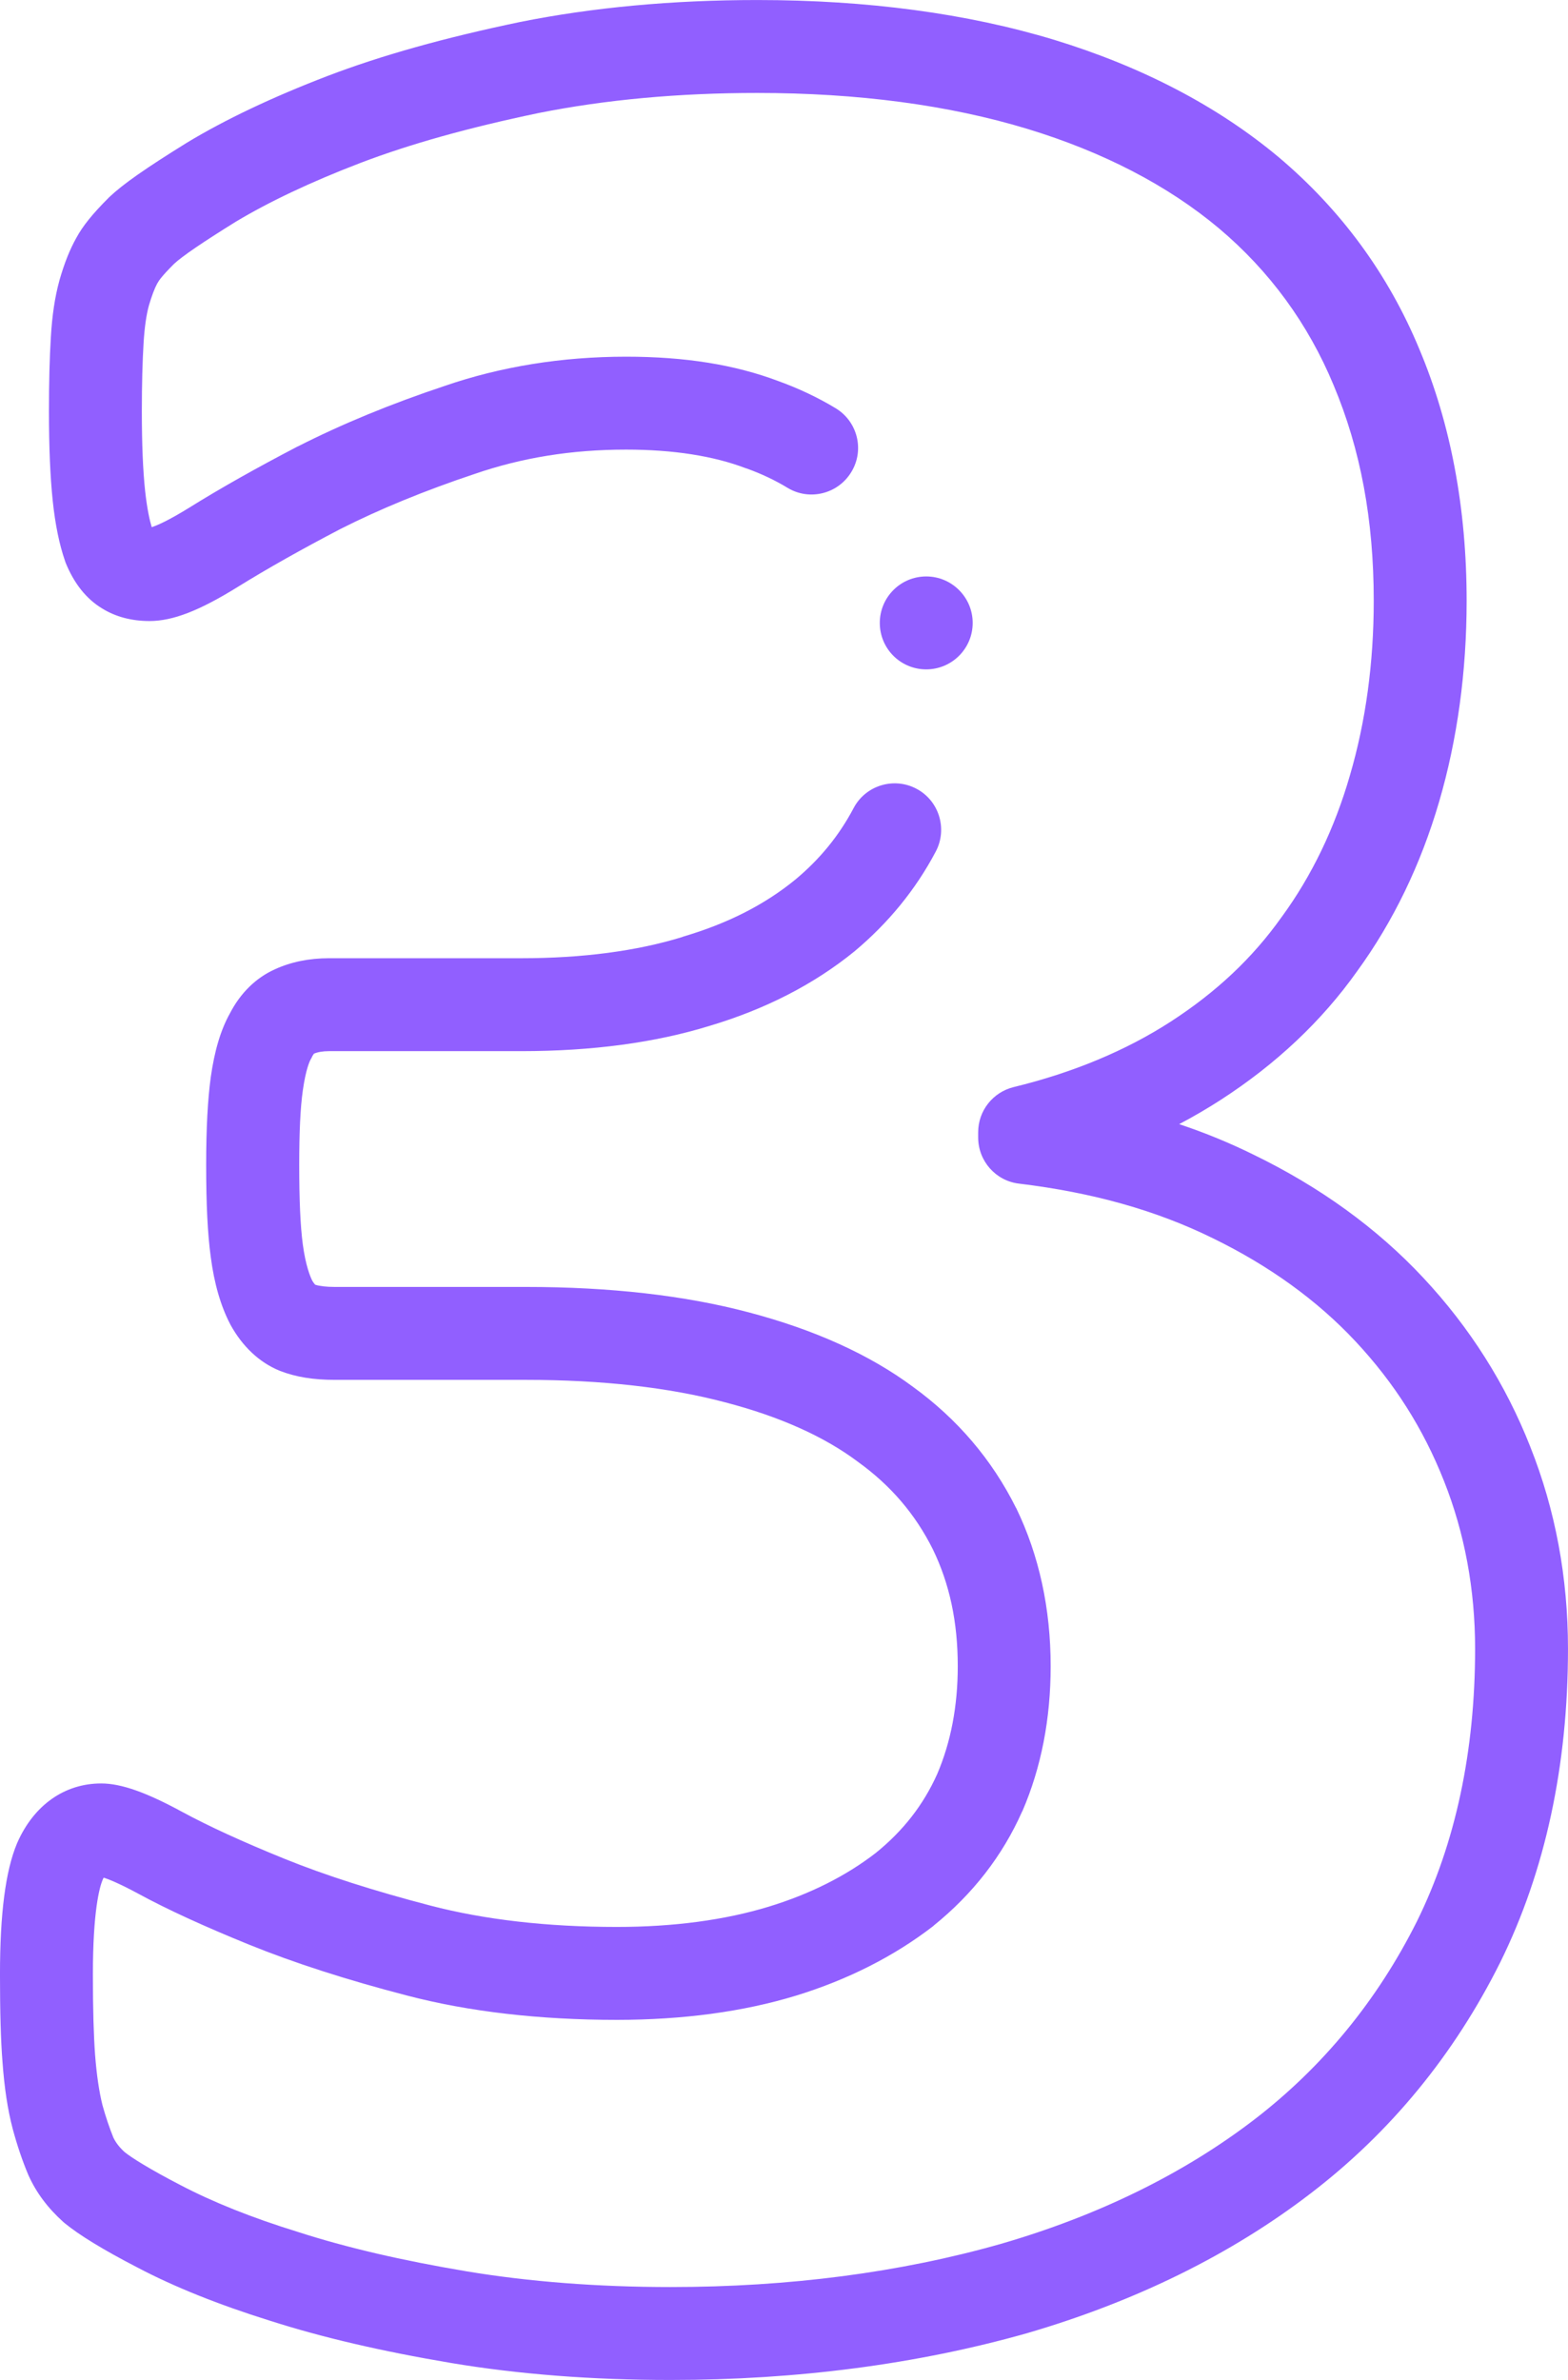 <?xml version="1.0" encoding="UTF-8"?> <!-- Creator: CorelDRAW X8 --> <svg xmlns="http://www.w3.org/2000/svg" xmlns:xlink="http://www.w3.org/1999/xlink" xml:space="preserve" width="89.288mm" height="135.467mm" style="shape-rendering:geometricPrecision; text-rendering:geometricPrecision; image-rendering:optimizeQuality; fill-rule:evenodd; clip-rule:evenodd" viewBox="0 0 9993 15161"> <defs> <style type="text/css"> <![CDATA[ .fil0 {fill:#915FFF} ]]> </style> </defs> <g id="Слой_x0020_1">  <g id="_1492176722064"> <g> <g> <path class="fil0" d="M9753 9217c-157,-399 -386,-761 -683,-1078 -294,-315 -658,-578 -1080,-783 -152,-75 -310,-140 -475,-195 93,-49 182,-101 267,-156 351,-227 643,-502 867,-818 230,-316 406,-680 523,-1081 116,-397 175,-828 175,-1279 0,-588 -101,-1127 -301,-1602 -198,-478 -500,-889 -897,-1224 -389,-325 -870,-576 -1429,-747 -557,-169 -1194,-254 -1894,-254 -540,0 -1048,47 -1512,140 -480,100 -881,212 -1227,344 -352,135 -653,278 -896,425 -263,163 -406,263 -494,346 -1,1 -3,3 -5,5 -103,103 -165,180 -206,256 -42,75 -76,161 -107,269 0,1 -1,3 -1,4 -28,102 -46,220 -54,360 -8,130 -12,284 -12,471 0,231 8,417 24,570 16,153 43,281 78,382 1,4 3,8 4,12 54,133 132,231 233,292 86,53 187,80 302,80 148,0 317,-65 565,-219 184,-114 404,-238 651,-367 251,-127 538,-245 856,-351 302,-104 618,-155 965,-155 300,0 557,40 764,119 2,0 3,1 4,1 95,34 183,76 262,124 140,84 322,38 406,-102 85,-140 39,-322 -101,-406 -111,-67 -233,-125 -363,-172 -278,-105 -595,-156 -972,-156 -408,0 -798,63 -1155,186 -343,114 -658,244 -935,385 -1,0 -2,1 -3,1 -261,136 -494,267 -691,390 -136,84 -207,114 -239,124 -12,-39 -29,-112 -42,-230 -14,-130 -21,-301 -21,-508 0,-175 4,-317 11,-434 6,-98 17,-178 34,-240 18,-61 36,-109 54,-142 2,-2 3,-4 4,-6 4,-8 23,-38 101,-116 53,-50 186,-140 392,-268 211,-127 480,-255 799,-377 315,-120 687,-224 1133,-317 425,-85 893,-128 1394,-128 642,0 1221,77 1722,229 483,147 894,360 1220,633 324,273 569,609 731,999 172,409 256,858 256,1374 0,395 -51,769 -152,1113 -97,336 -243,639 -433,899 -1,1 -2,2 -3,4 -183,258 -414,476 -706,665 -286,185 -623,325 -1001,417 -133,33 -226,151 -226,288l0 33c0,150 112,277 261,294 470,57 873,170 1235,348 357,174 663,394 908,656 248,265 433,557 565,891 131,330 198,690 198,1068 0,653 -125,1238 -370,1735 -252,504 -601,929 -1037,1264 -450,345 -994,612 -1615,792 -644,183 -1352,275 -2106,275 -465,0 -902,-34 -1299,-100 -417,-70 -768,-152 -1072,-250 -1,0 -2,0 -3,-1 -293,-90 -544,-191 -750,-299 -195,-101 -311,-174 -355,-210 -34,-31 -55,-59 -71,-91 -25,-62 -50,-135 -70,-208 -21,-84 -37,-191 -47,-320 -9,-124 -14,-287 -14,-512 0,-403 42,-555 62,-603 2,-6 5,-10 7,-14 34,11 101,38 218,101 187,102 426,211 709,326 286,116 624,225 1006,324 394,103 844,155 1337,155 422,0 806,-52 1141,-154 332,-102 626,-251 875,-443 1,-1 3,-2 4,-4 248,-200 438,-444 563,-726 1,-1 1,-2 2,-3 120,-278 180,-588 180,-923 0,-368 -74,-706 -219,-1006 -1,-1 -1,-2 -2,-3 -153,-307 -374,-566 -657,-771 -276,-205 -628,-364 -1046,-474 -407,-108 -884,-162 -1420,-162l-1218 0c-54,0 -96,-5 -125,-14 -3,-3 -10,-11 -19,-26 -13,-26 -42,-96 -60,-230 -16,-120 -23,-286 -23,-507 0,-208 7,-363 23,-475 19,-135 44,-188 52,-201 3,-5 6,-10 8,-16 5,-9 9,-14 11,-17 23,-10 56,-16 96,-16l1225 0c451,0 854,-54 1200,-161 356,-106 666,-265 924,-475 215,-180 390,-393 518,-636 76,-144 21,-324 -124,-400 -144,-76 -324,-21 -400,124 -93,176 -215,325 -371,455 -197,161 -432,280 -717,364 -1,1 -3,1 -4,2 -289,89 -634,135 -1026,135l-1225 0c-128,0 -244,24 -346,71 -120,54 -219,151 -286,281 -58,104 -98,237 -122,408 -19,142 -29,319 -29,557 0,251 9,436 29,584 22,171 64,315 124,430 1,1 2,3 2,4 76,138 183,239 311,292 2,0 3,1 5,2 101,39 212,57 349,57l1218 0c484,0 911,48 1269,143 346,90 630,217 844,377 2,1 3,2 4,3 208,150 364,332 476,556 107,220 159,464 159,745 0,253 -44,484 -131,687 -88,196 -216,361 -392,503 -190,147 -420,262 -682,342 -279,85 -605,129 -968,129 -443,0 -843,-46 -1188,-136 -357,-93 -671,-193 -932,-299 -264,-107 -482,-207 -650,-298 -230,-125 -389,-181 -516,-181 -233,0 -428,137 -534,376 -1,3 -2,5 -3,7 -73,175 -108,447 -108,834 0,241 5,418 16,557 12,166 33,304 65,426 28,104 61,202 98,290 1,3 2,5 3,7 50,111 123,208 222,297 2,2 5,4 7,6 91,75 247,171 464,283 235,124 520,238 847,340 331,106 709,194 1154,269 430,72 900,108 1396,108 809,0 1572,-100 2270,-297 694,-202 1304,-502 1813,-893 508,-389 913,-883 1206,-1470 287,-581 432,-1253 432,-1998 0,-454 -81,-887 -240,-1286l0 0z"></path> <path class="fil0" d="M6199 3968c0,-163 -133,-296 -296,-296l0 0c-164,0 -296,133 -296,296 0,164 132,296 296,296 163,0 296,-132 296,-296l0 0z"></path> </g> </g> </g> </g> </svg> 